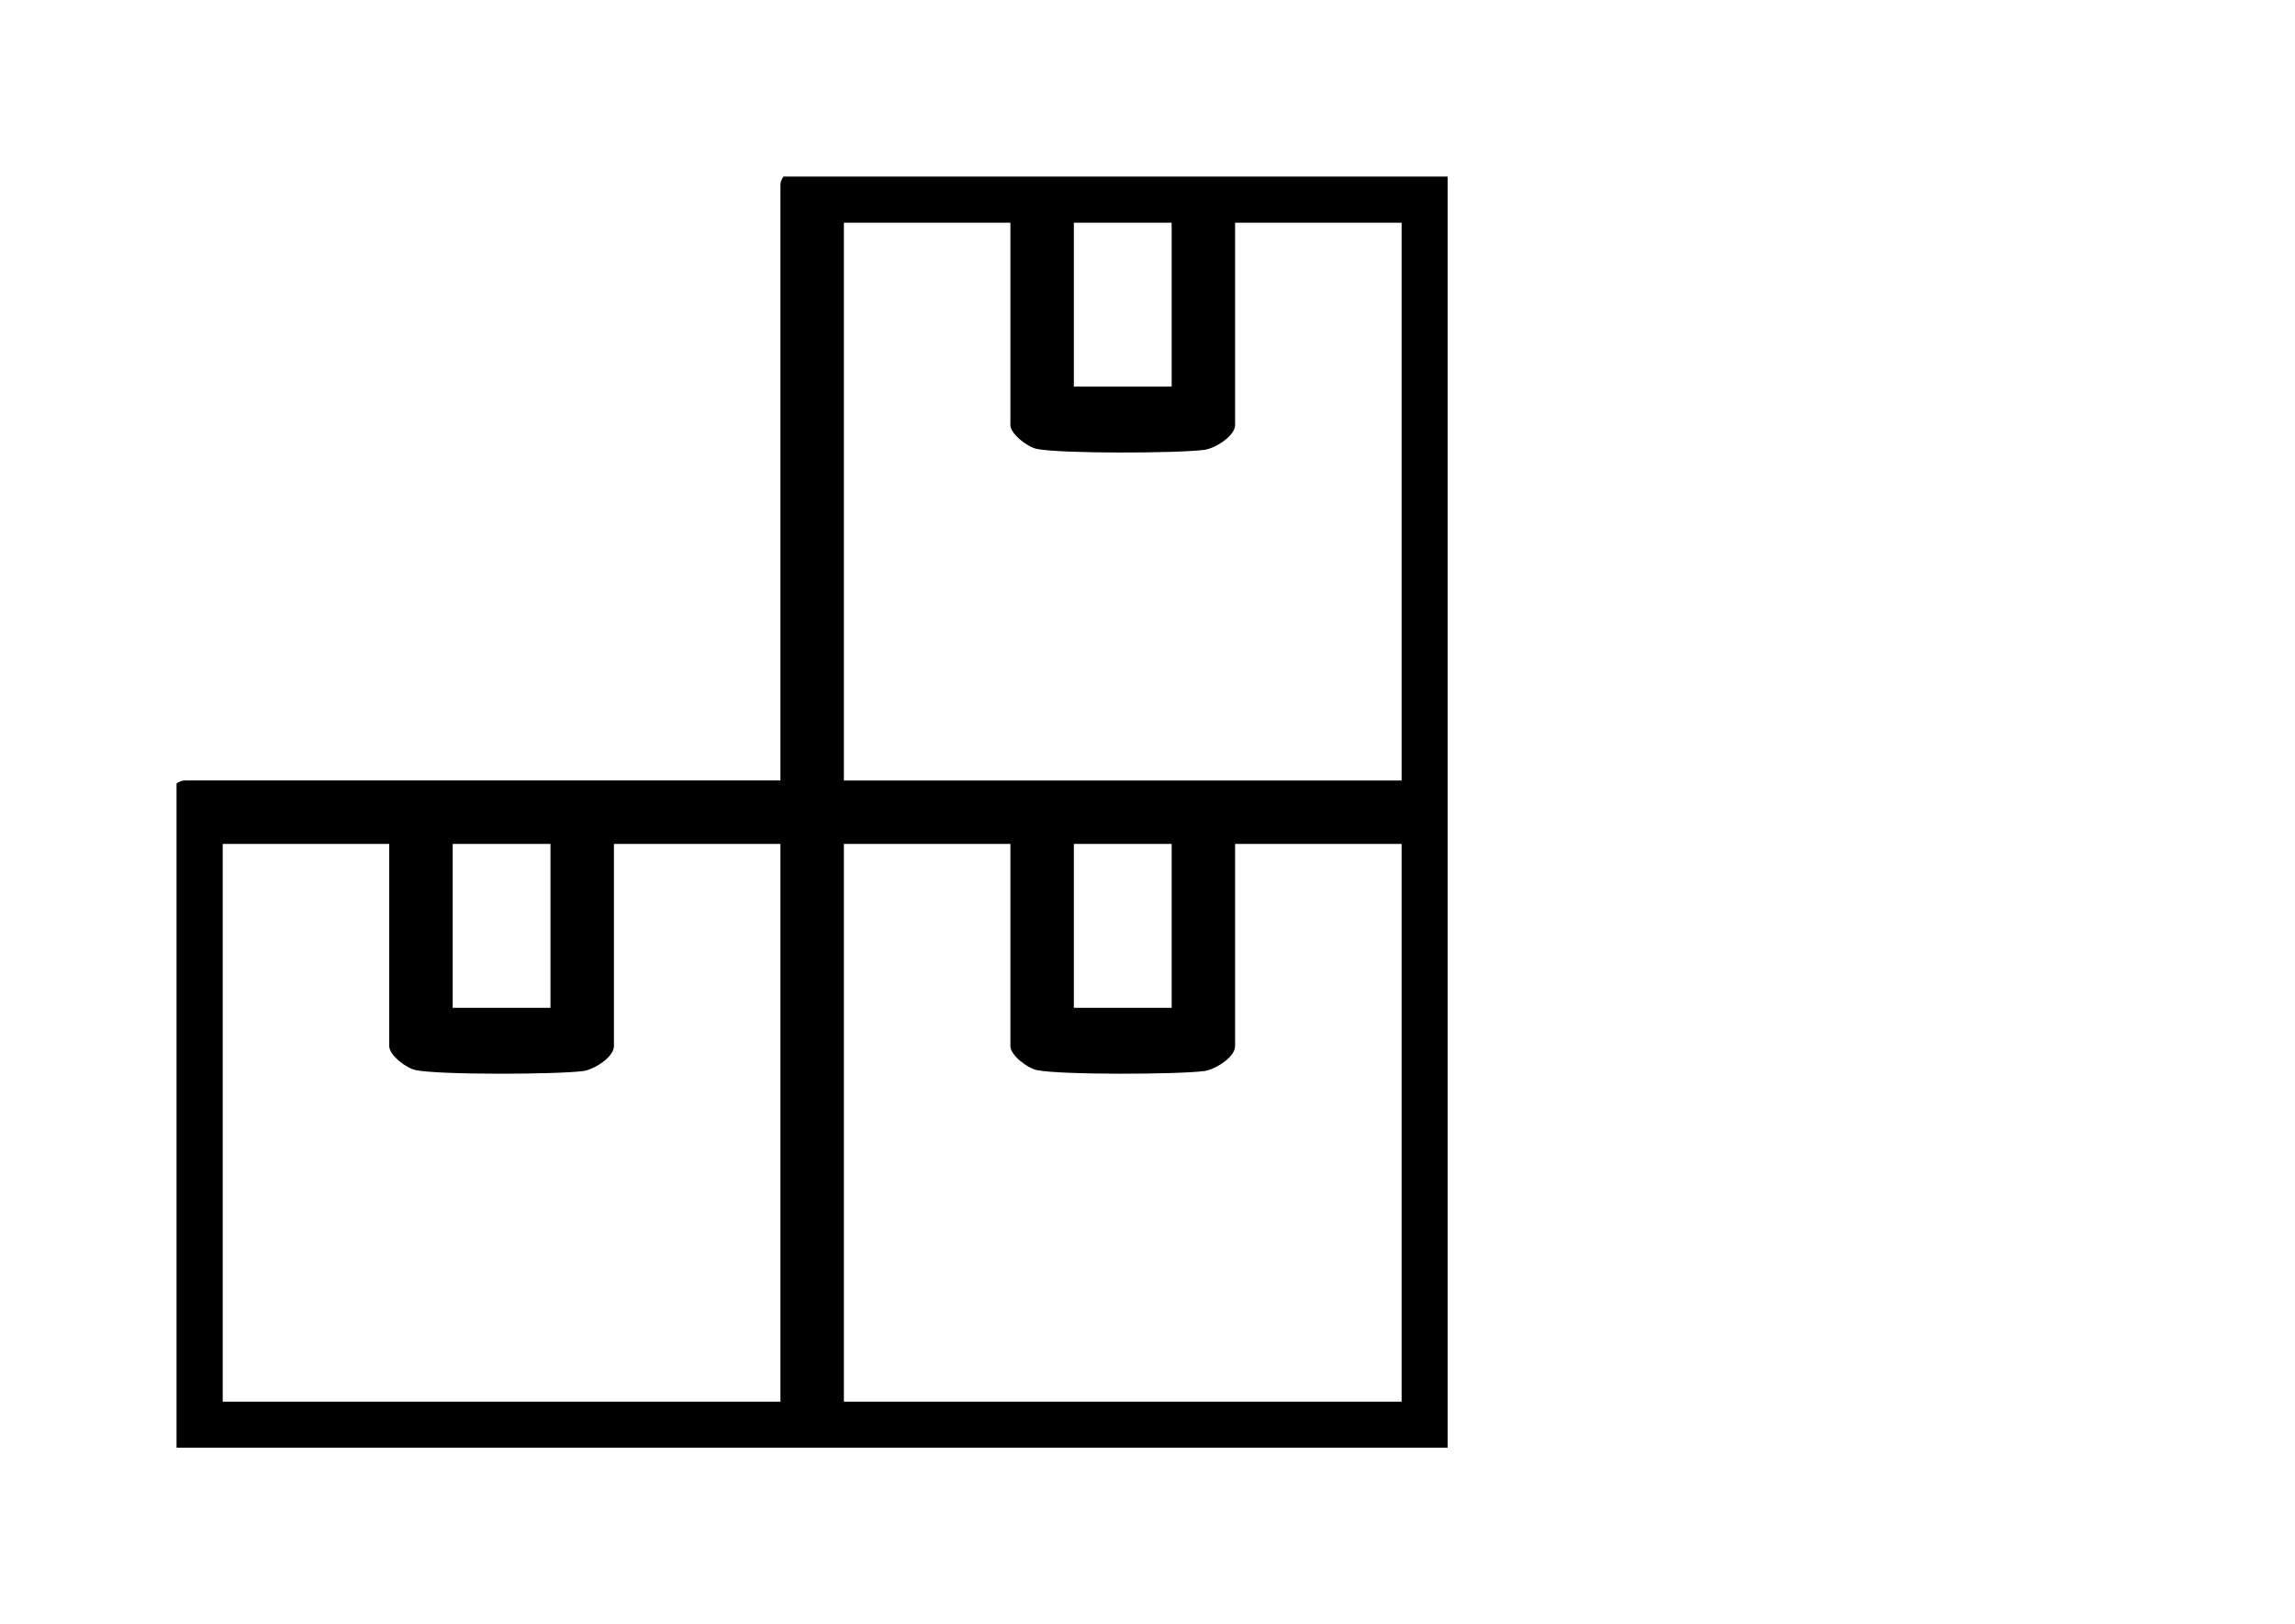 <svg width="65" height="46" viewBox="0 0 65 46" fill="none" xmlns="http://www.w3.org/2000/svg">
<g clip-path="url(#clip0_2347_918)">
<path d="M22.104 22.105V5.222C22.104 4.936 22.707 4.43 23.038 4.508H40.562C41.111 4.508 41.534 4.971 41.498 5.518L41.425 40.939C41.258 41.265 40.944 41.51 40.562 41.498H5.518C4.97 41.535 4.508 41.111 4.508 40.562V23.037C4.429 22.707 4.936 22.104 5.222 22.104H22.103L22.104 22.105ZM28.617 6.308H23.901V22.105H39.697V6.308H34.981V12.035C34.981 12.349 34.417 12.698 34.113 12.74C33.383 12.839 30.028 12.853 29.362 12.713C29.102 12.659 28.617 12.293 28.617 12.035V6.308ZM33.184 6.308H30.414V10.95H33.184V6.308ZM11.024 23.901H6.308V39.697H22.104V23.901H17.388V29.628C17.388 29.942 16.824 30.291 16.52 30.333C15.79 30.432 12.435 30.446 11.769 30.306C11.509 30.252 11.024 29.886 11.024 29.628V23.901ZM15.591 23.901H12.821V28.543H15.591V23.901ZM28.617 23.901H23.901V39.697H39.697V23.901H34.981V29.628C34.981 29.942 34.417 30.291 34.113 30.333C33.383 30.432 30.028 30.446 29.362 30.306C29.102 30.252 28.617 29.886 28.617 29.628V23.901ZM33.184 23.901H30.414V28.543H33.184V23.901Z" fill="black"/>
</g>
<defs>
<clipPath id="clip0_2347_918">
<rect width="36" height="36" fill="white" transform="translate(5 5)"/>
</clipPath>
</defs>
</svg>
